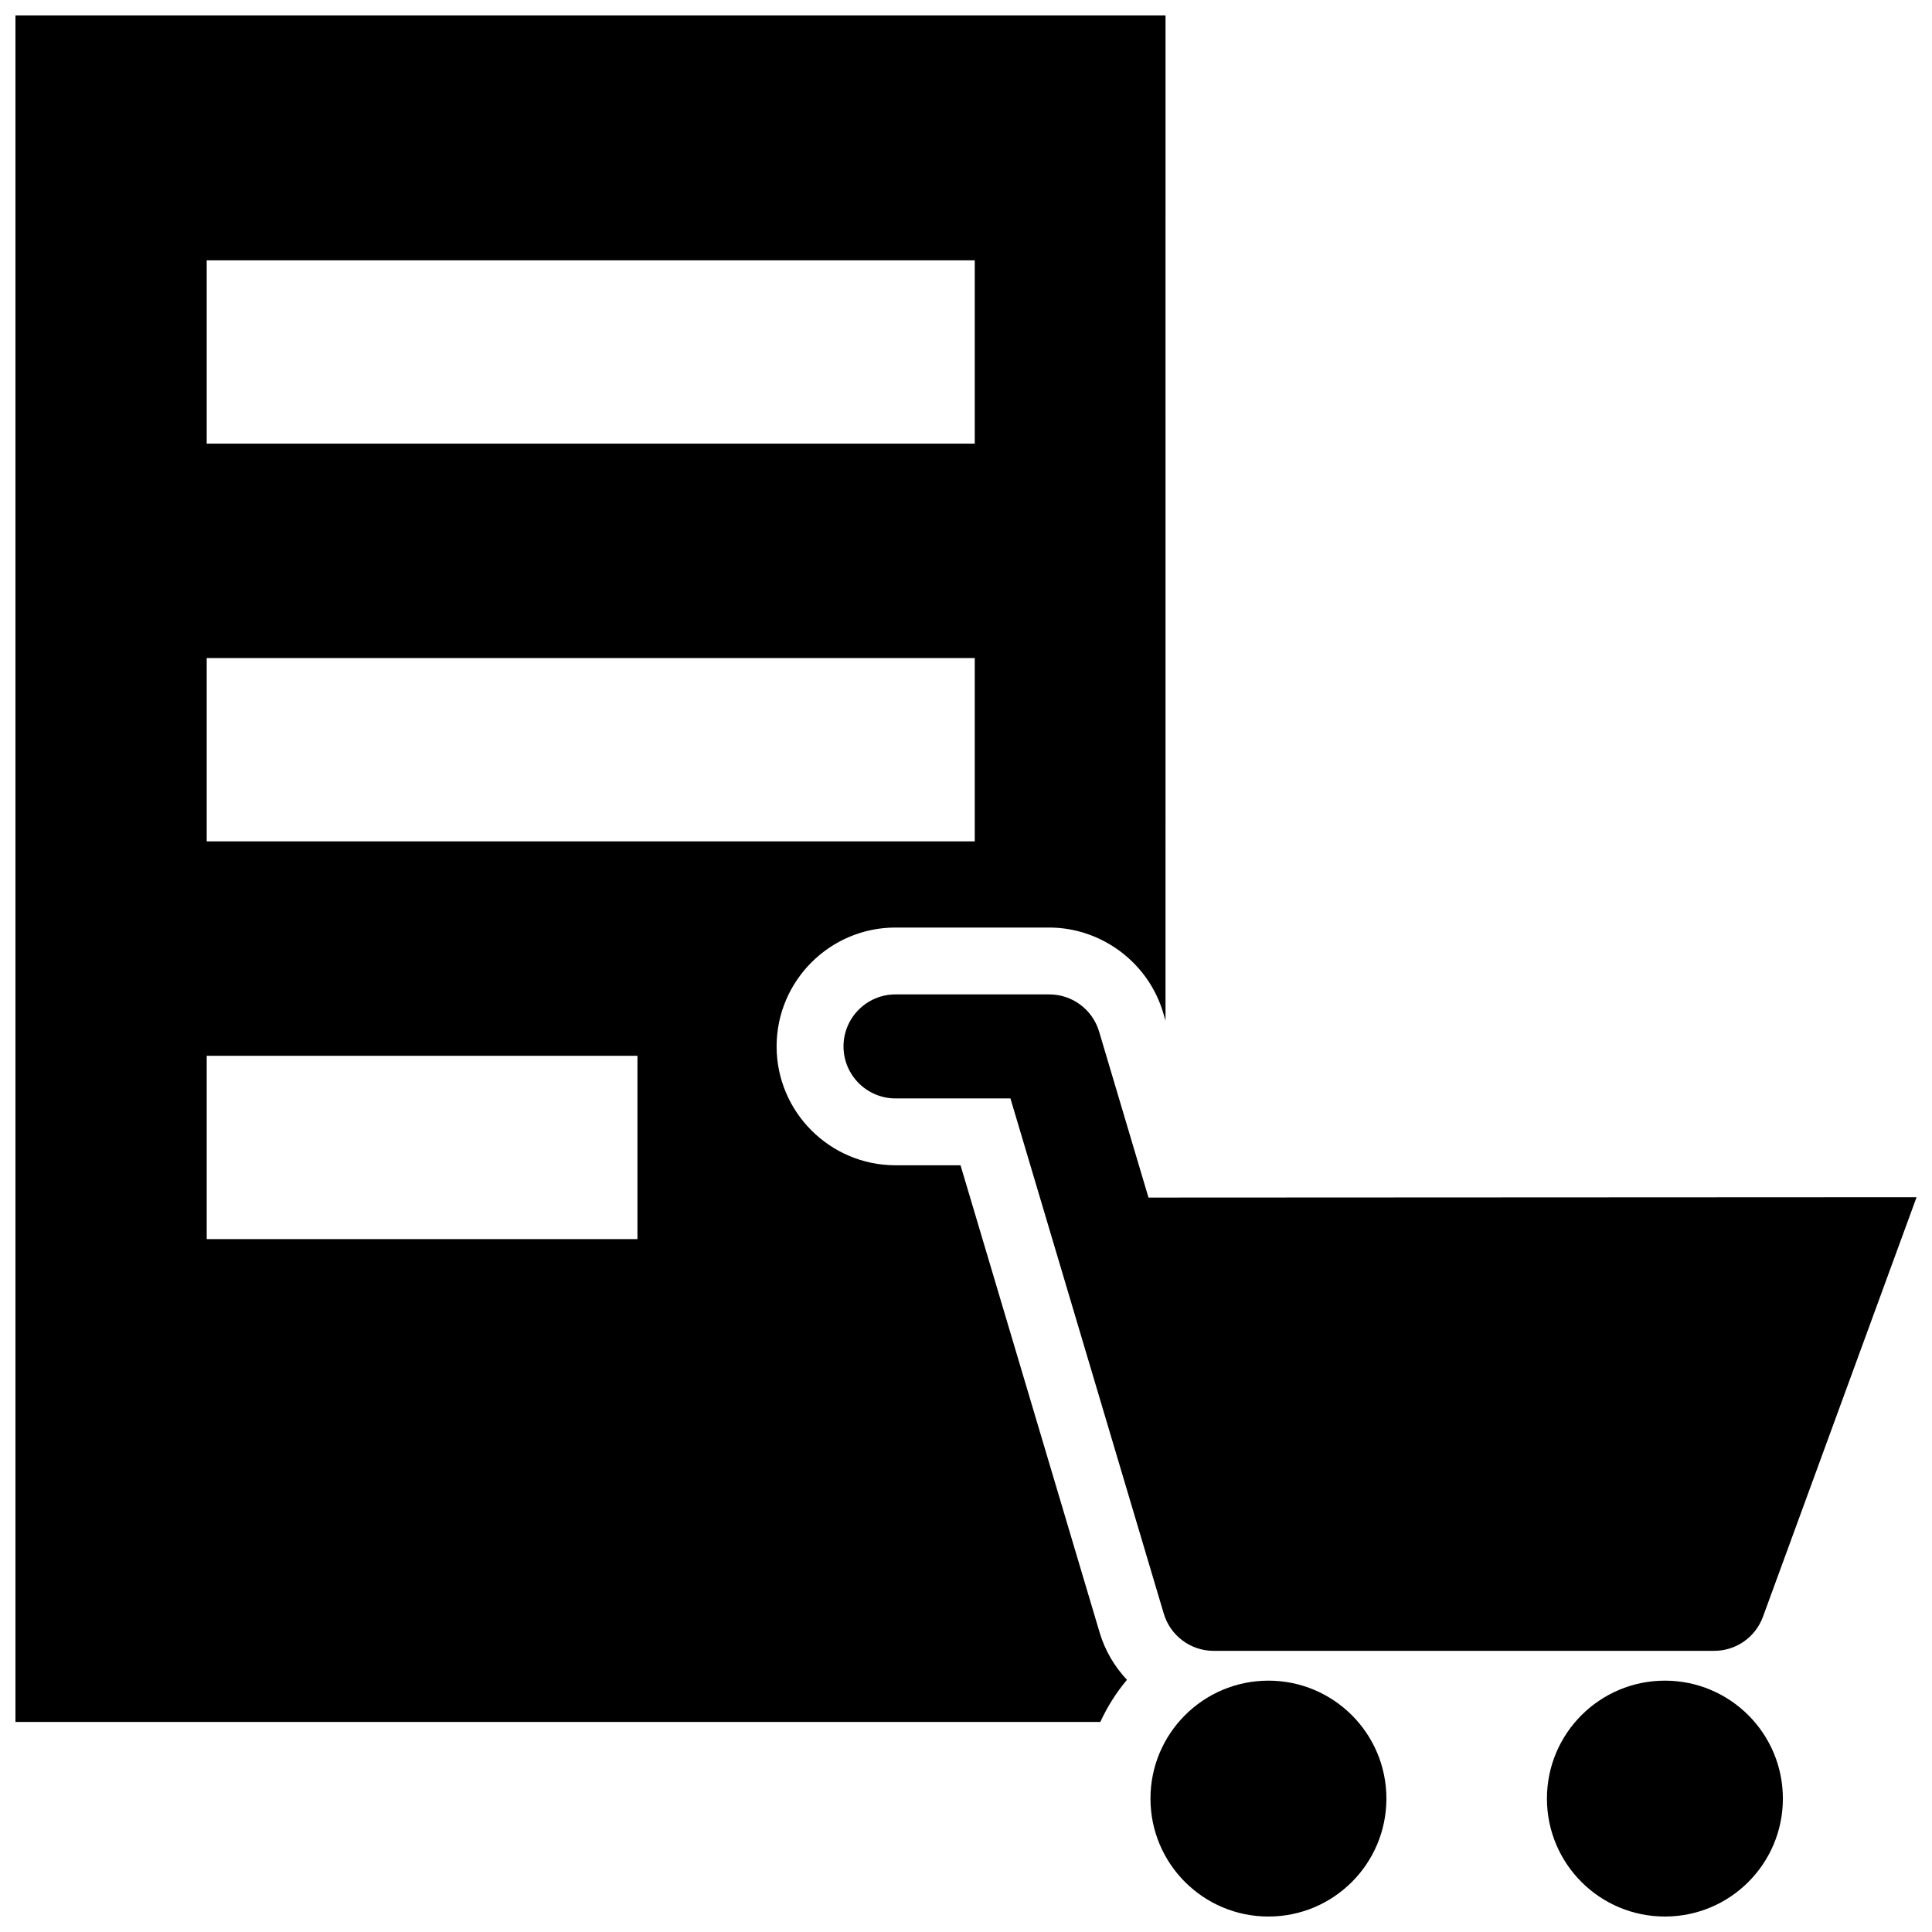 <?xml version="1.0" encoding="UTF-8"?>
<!-- Uploaded to: ICON Repo, www.svgrepo.com, Generator: ICON Repo Mixer Tools -->
<svg width="800px" height="800px" version="1.1" viewBox="144 144 512 512" xmlns="http://www.w3.org/2000/svg">
 <defs>
  <clipPath id="a">
   <path d="m148.09 148.09h503.81v503.81h-503.81z"/>
  </clipPath>
 </defs>
 <g clip-path="url(#a)">
  <path d="m398.55 452.81h-17.242c-17.367 0-31.5-14.133-31.5-31.5 0-17.371 14.133-31.5 31.5-31.5h40.734c13.82 0 26.234 9.254 30.188 22.504l0.641 2.156 0.004-266.38h-304.78v452.25h287.5c1.855-4.047 4.231-7.805 7.062-11.168-3.273-3.481-5.805-7.715-7.227-12.48zm-199.77-239.82h203.54v48.578h-203.54zm0 105.41h203.54v48.578h-203.54zm114.15 153.98h-114.15v-48.582h114.15zm198.48 148.26c0 17.281-14 31.262-31.262 31.262s-31.262-13.98-31.262-31.262c0-17.262 14-31.25 31.262-31.25s31.262 13.992 31.262 31.25zm105.07 0c0 17.281-13.992 31.262-31.266 31.262-17.262 0-31.262-13.98-31.262-31.262 0-17.262 14-31.25 31.262-31.25 17.27 0 31.266 13.992 31.266 31.25zm-168.12-159.27 203.55-0.098-40.719 111.21c-1.996 5.422-7.152 9.012-12.93 9.012h-132.63c-6.102 0-11.473-4.004-13.215-9.848l-40.641-136.55h-30.449c-7.613 0-13.789-6.184-13.789-13.785 0-7.617 6.176-13.785 13.789-13.785h40.734c6.098 0 11.465 4.004 13.211 9.848z"/>
 </g>
</svg>